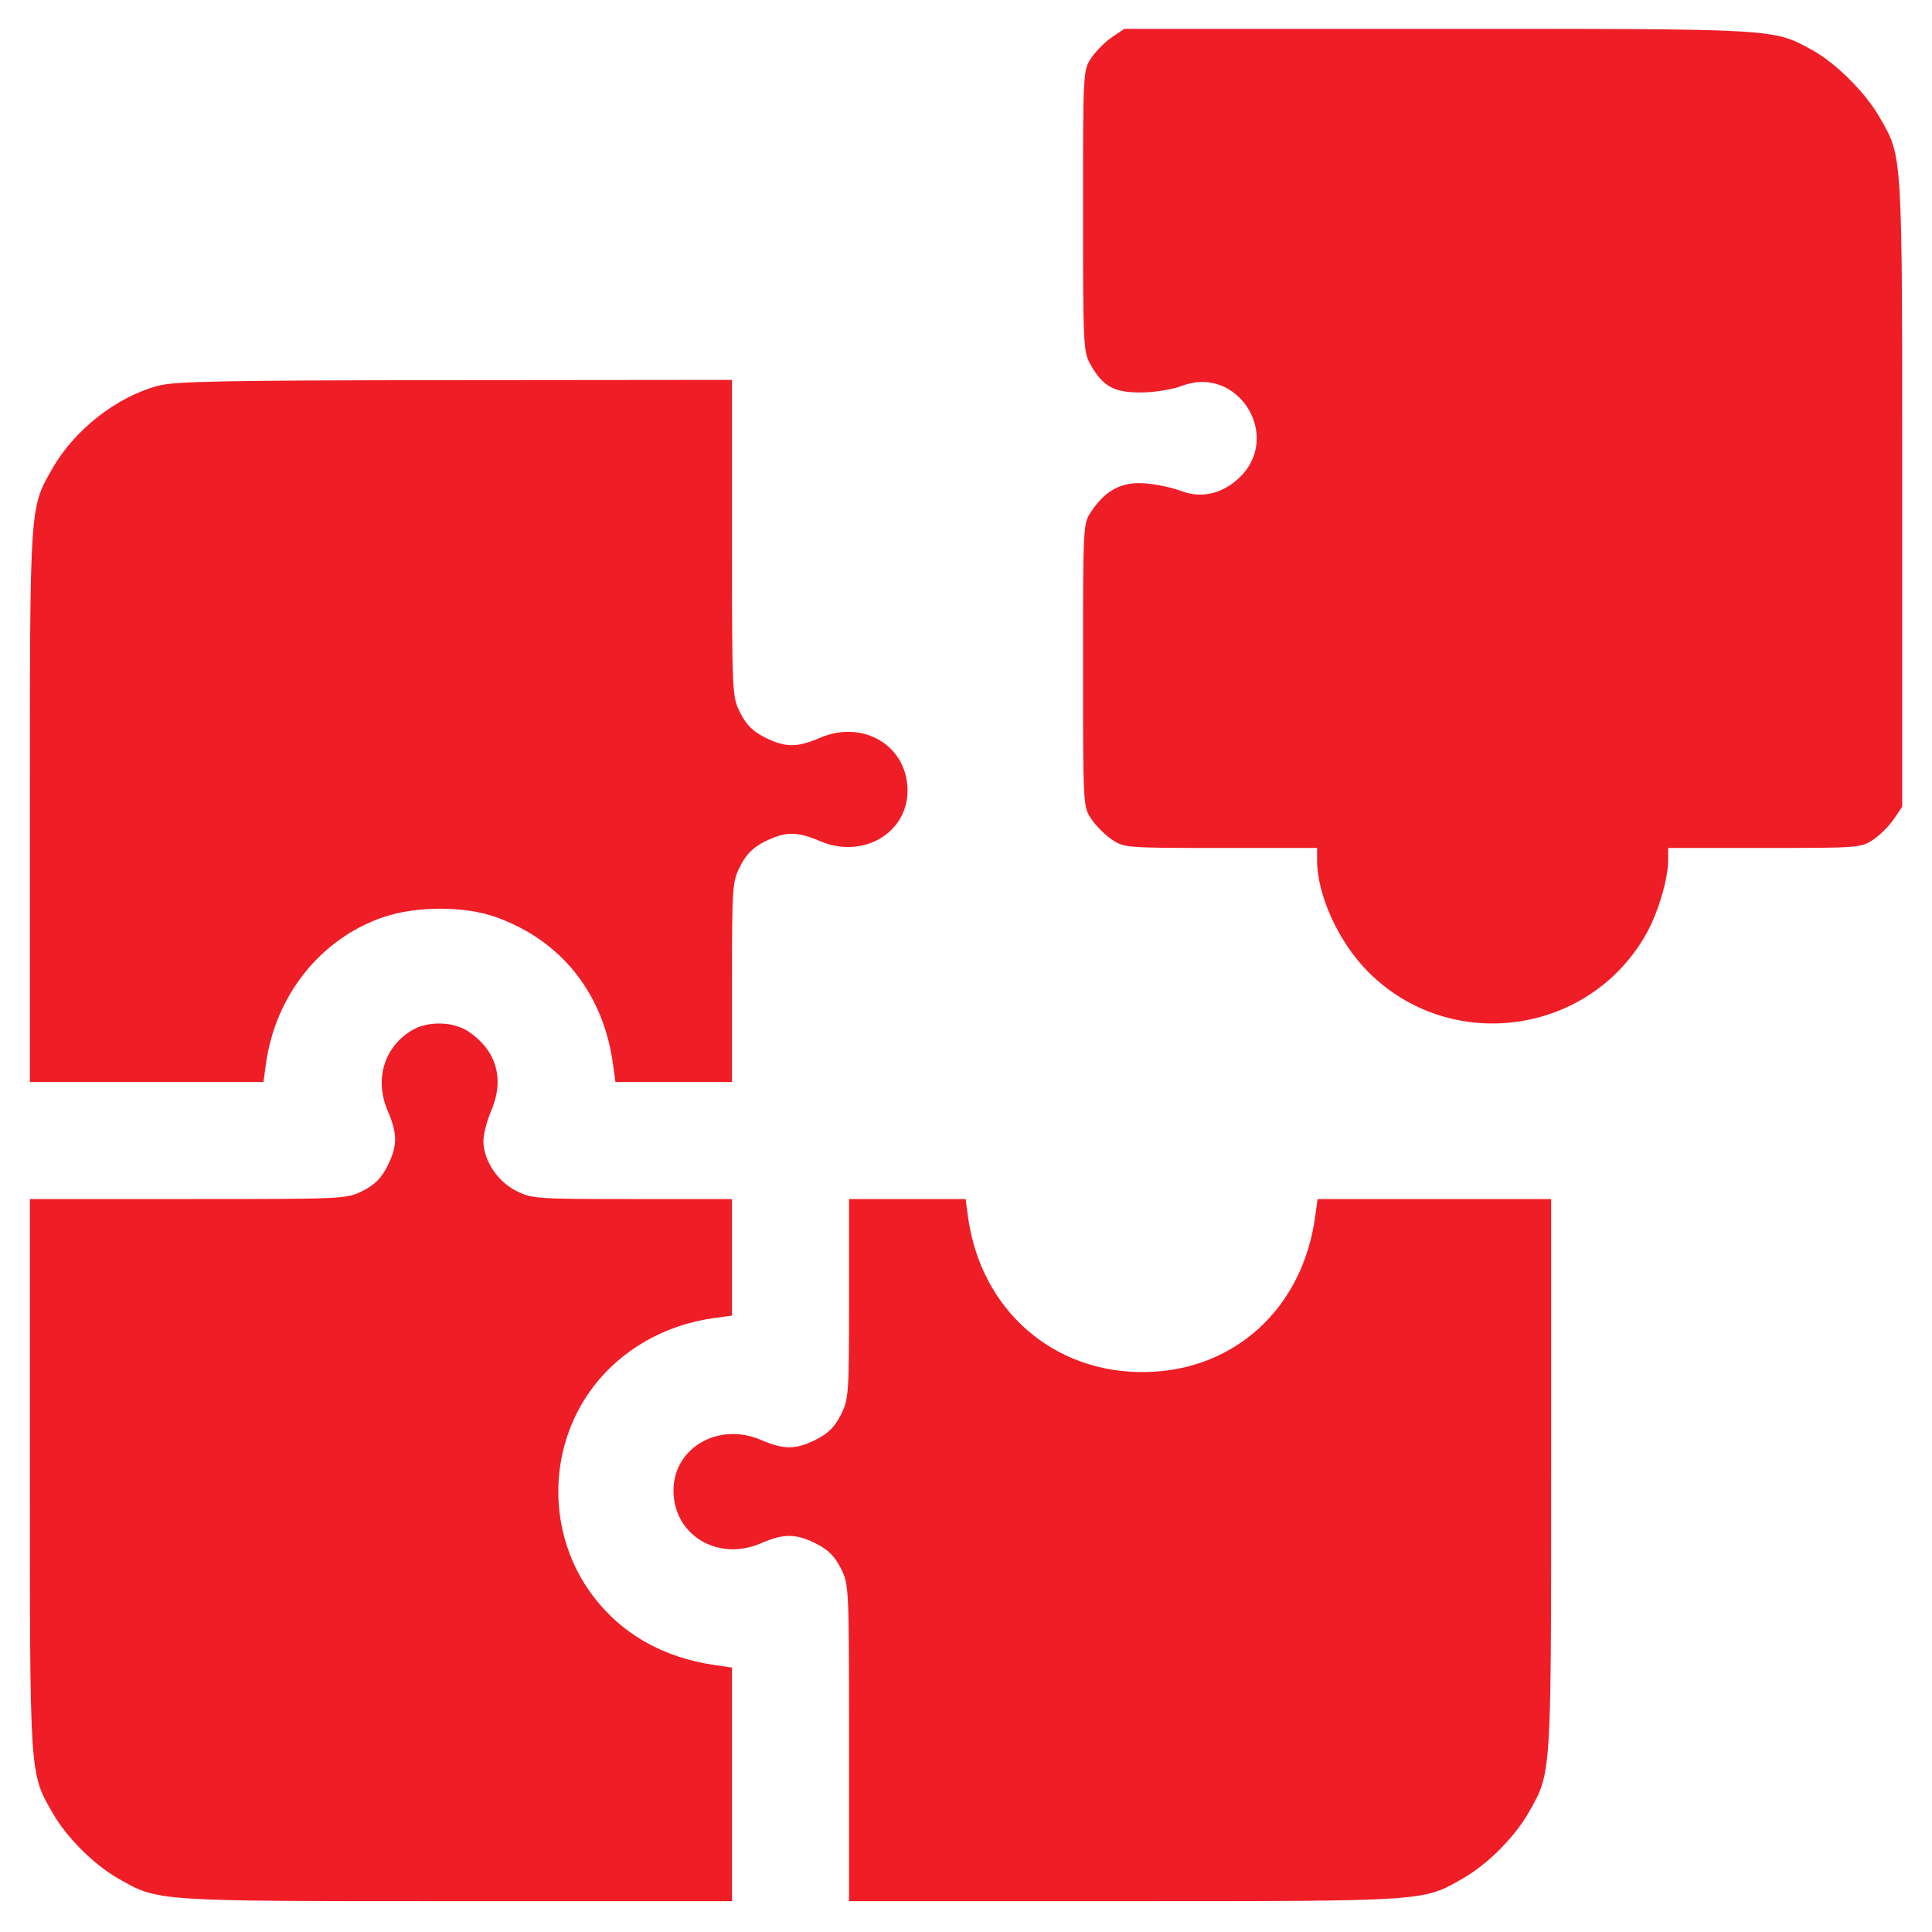 <svg width="43" height="43" viewBox="0 0 43 43" fill="none" xmlns="http://www.w3.org/2000/svg">
<path fill-rule="evenodd" clip-rule="evenodd" d="M24.75 0.827C24.599 0.929 24.392 1.136 24.291 1.287C24.106 1.561 24.105 1.571 24.105 4.692C24.105 7.707 24.112 7.834 24.274 8.119C24.55 8.605 24.8 8.741 25.408 8.735C25.704 8.732 26.102 8.667 26.312 8.587C27.552 8.114 28.547 9.709 27.587 10.629C27.206 10.993 26.739 11.101 26.288 10.928C26.095 10.853 25.735 10.777 25.489 10.758C24.972 10.717 24.61 10.905 24.291 11.379C24.106 11.653 24.105 11.662 24.105 14.804C24.105 17.946 24.106 17.955 24.291 18.229C24.392 18.38 24.599 18.587 24.75 18.688C25.019 18.869 25.074 18.873 27.17 18.873H29.314V19.141C29.314 19.925 29.795 20.974 30.458 21.637C32.279 23.457 35.347 23.045 36.628 20.807C36.898 20.334 37.128 19.569 37.128 19.141V18.873H39.273C41.369 18.873 41.424 18.869 41.692 18.688C41.843 18.587 42.05 18.38 42.152 18.229L42.337 17.954V10.984C42.337 3.312 42.349 3.51 41.834 2.611C41.519 2.059 40.853 1.397 40.326 1.11C39.45 0.634 39.598 0.642 31.995 0.642H25.025L24.75 0.827ZM3.521 8.585C2.592 8.834 1.66 9.564 1.165 10.429C0.659 11.315 0.665 11.215 0.665 17.954V24.082H3.265H5.864L5.916 23.696C6.124 22.154 7.139 20.884 8.54 20.41C9.273 20.162 10.34 20.163 11.036 20.411C12.494 20.932 13.432 22.112 13.645 23.696L13.698 24.082H14.995H16.292V21.861C16.292 19.72 16.299 19.627 16.475 19.277C16.609 19.012 16.756 18.865 17.021 18.731C17.474 18.503 17.739 18.501 18.252 18.721C19.195 19.127 20.199 18.547 20.199 17.596C20.199 16.602 19.214 16.007 18.252 16.421C17.739 16.642 17.474 16.64 17.021 16.411C16.756 16.277 16.609 16.13 16.475 15.865C16.294 15.505 16.292 15.471 16.292 11.979V8.455L10.127 8.461C4.997 8.465 3.887 8.486 3.521 8.585ZM9.161 22.935C8.543 23.312 8.331 24.029 8.631 24.727C8.851 25.24 8.849 25.505 8.621 25.957C8.487 26.223 8.34 26.37 8.075 26.504C7.715 26.685 7.68 26.687 4.188 26.687H0.665V32.815C0.665 39.554 0.659 39.455 1.165 40.34C1.484 40.898 2.081 41.495 2.638 41.813C3.524 42.32 3.425 42.314 10.164 42.314H16.292V39.714V37.115L15.905 37.058C14.739 36.889 13.809 36.351 13.165 35.477C12.18 34.139 12.18 32.257 13.165 30.919C13.804 30.052 14.783 29.485 15.905 29.334L16.292 29.281V27.984V26.687H14.071C11.93 26.687 11.837 26.68 11.487 26.504C11.071 26.294 10.761 25.823 10.759 25.4C10.758 25.251 10.835 24.949 10.931 24.727C11.234 24.021 11.055 23.387 10.433 22.963C10.091 22.731 9.517 22.718 9.161 22.935ZM18.897 28.908C18.897 31.049 18.89 31.142 18.713 31.492C18.58 31.757 18.433 31.904 18.167 32.038C17.715 32.267 17.449 32.269 16.937 32.048C15.993 31.642 14.99 32.222 14.99 33.173C14.99 34.168 15.975 34.762 16.937 34.348C17.449 34.127 17.715 34.13 18.167 34.358C18.433 34.492 18.58 34.639 18.713 34.904C18.895 35.264 18.897 35.299 18.897 38.791V42.314H25.024C31.764 42.314 31.664 42.32 32.55 41.813C33.108 41.495 33.704 40.898 34.023 40.34C34.53 39.455 34.523 39.554 34.523 32.815V26.687H31.924H29.325L29.272 27.073C28.996 29.118 27.478 30.509 25.489 30.538C23.44 30.569 21.823 29.149 21.543 27.073L21.491 26.687H20.194H18.897V28.908Z" fill="#EF1D26"/>
</svg>

